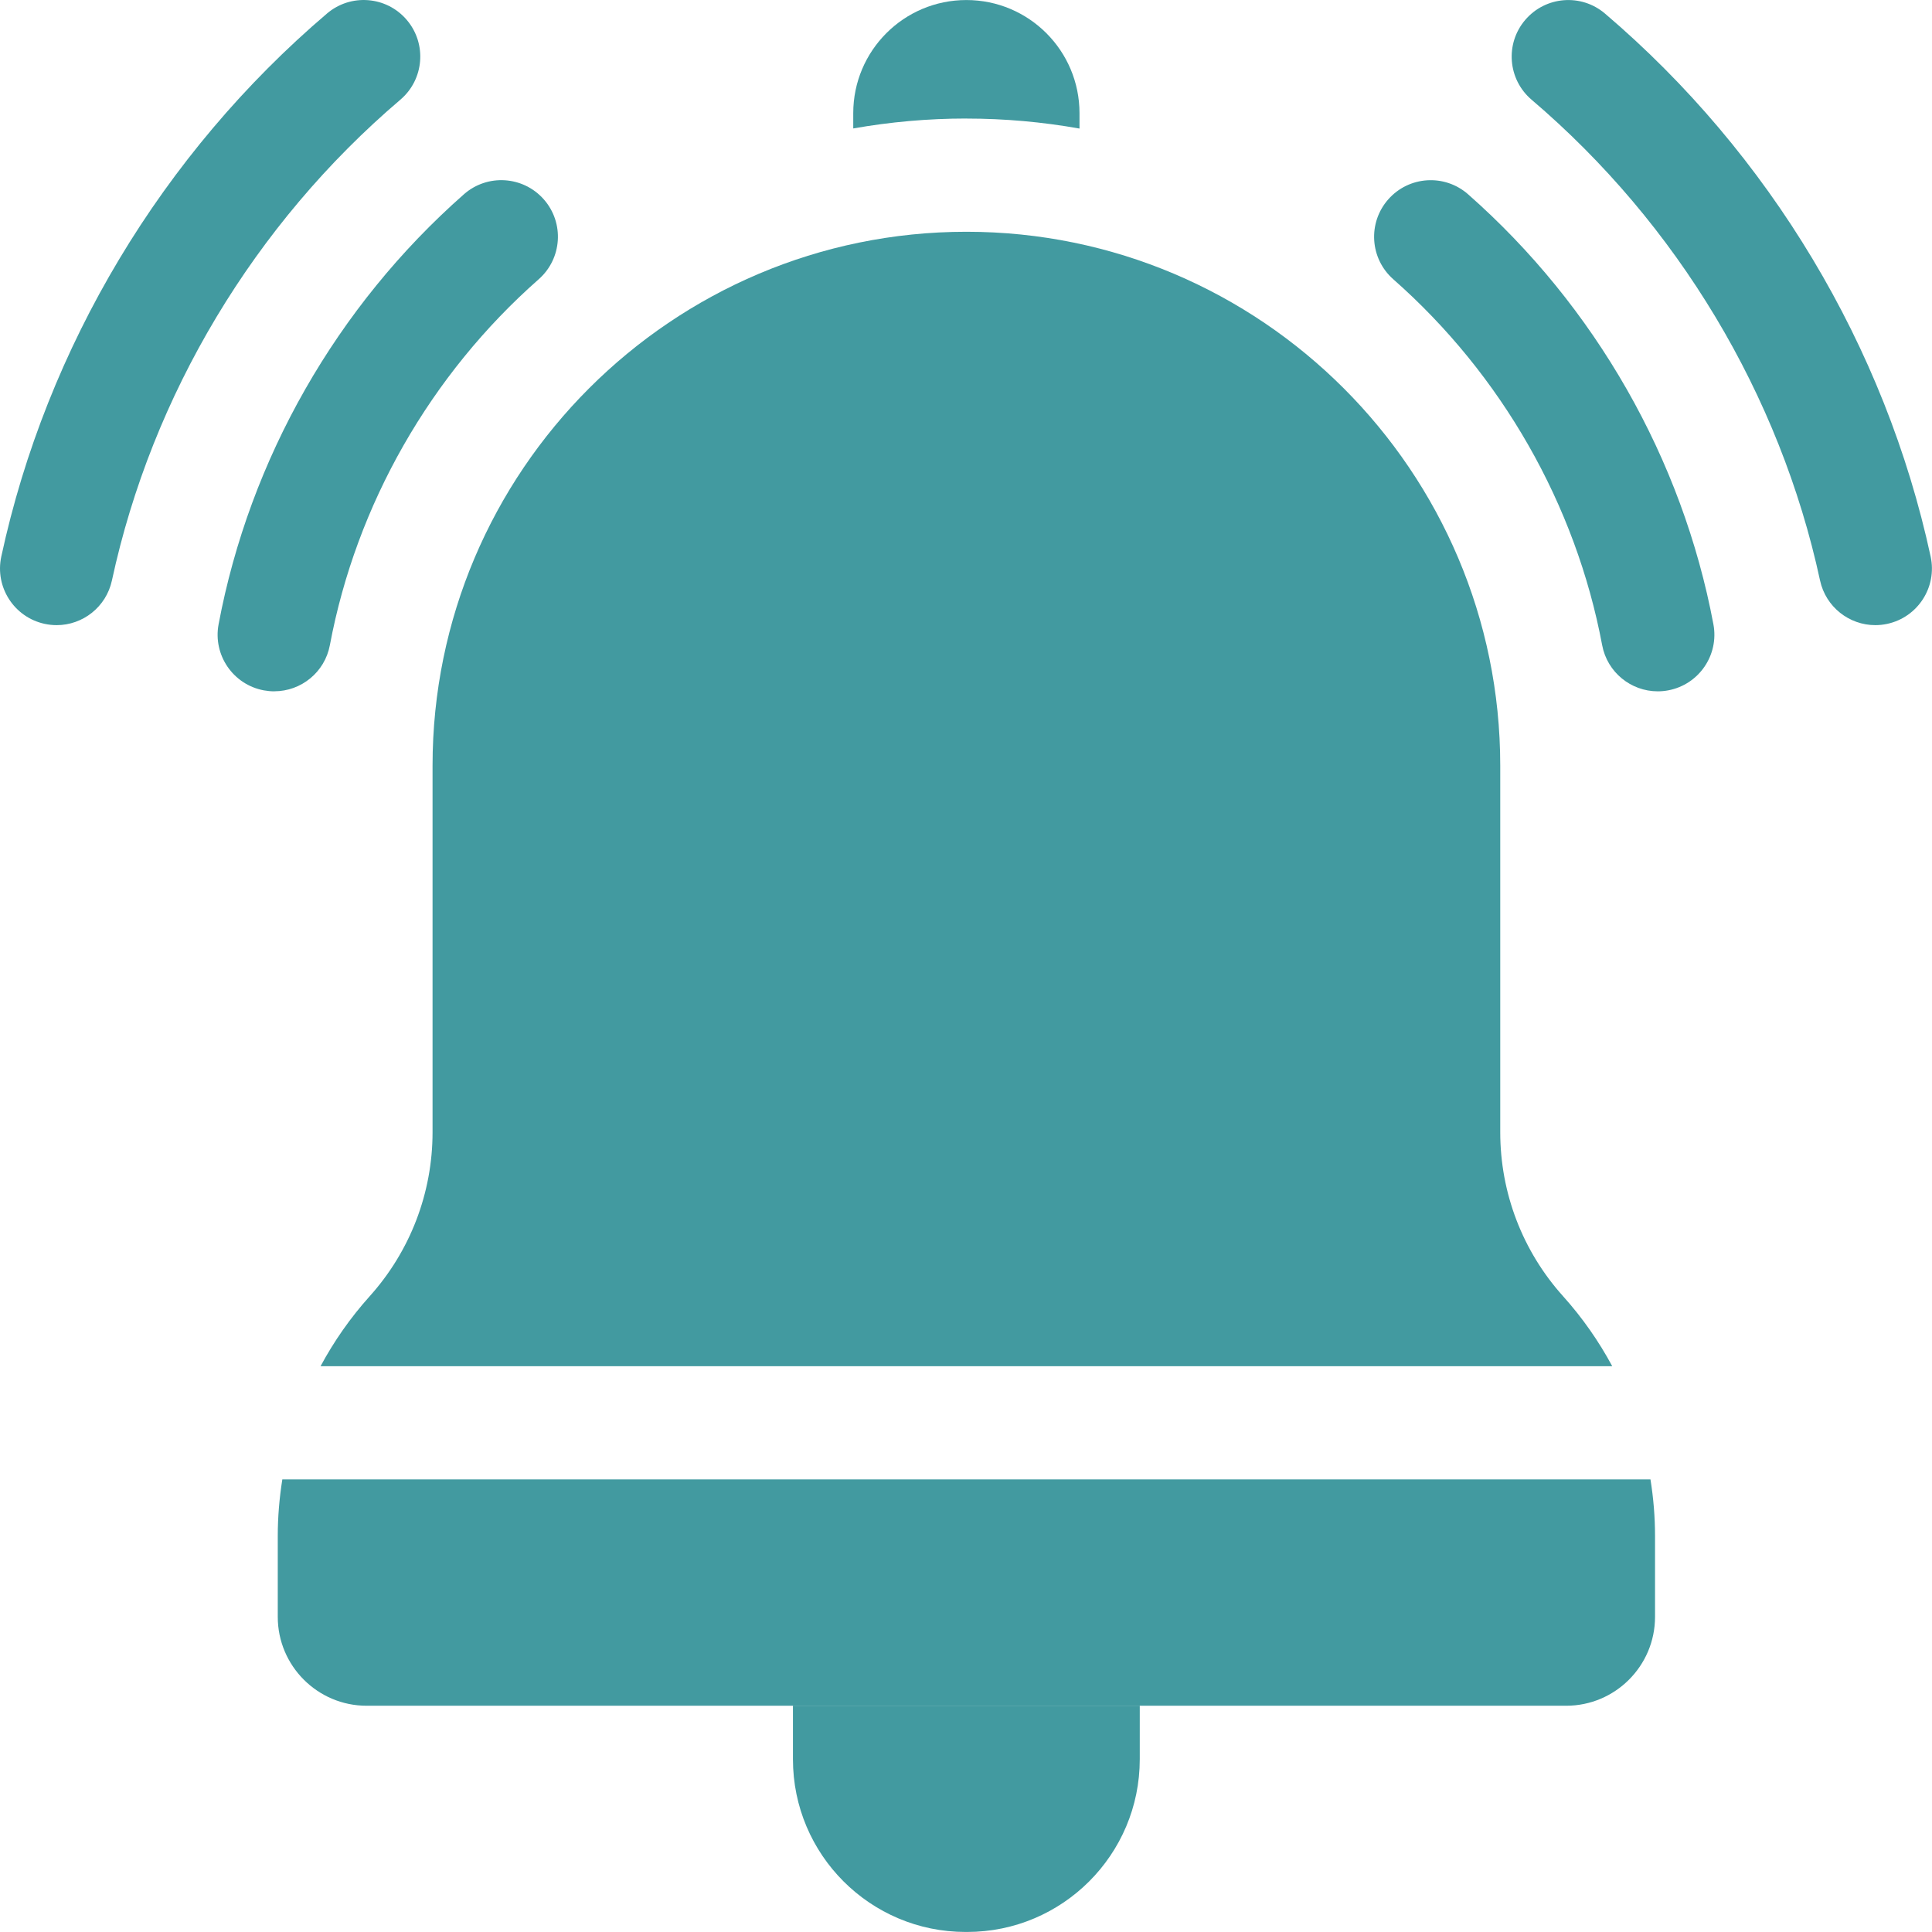 <svg xmlns="http://www.w3.org/2000/svg" id="Capa_1" viewBox="0 0 512 512"><defs><style>      .st0 {        fill: #429aa0;      }    </style></defs><path class="st0" d="M256.29,511.99h-.38c-25.28,0-45.77-20.49-45.77-45.77v-14.2h91.91v14.2c0,25.28-20.49,45.77-45.77,45.77h0Z"></path><path class="st0" d="M15.02,165.67c-1.05,0-2.11-.11-3.18-.34-8.1-1.75-13.24-9.73-11.5-17.83C12.35,91.86,43.01,40.75,86.66,3.58c6.31-5.37,15.77-4.61,21.14,1.7,5.37,6.31,4.61,15.77-1.7,21.14C67.44,59.35,40.29,104.59,29.66,153.83c-1.52,7.03-7.73,11.84-14.65,11.84h0Z"></path><path class="st0" d="M496.98,165.67c-6.91,0-13.13-4.81-14.65-11.84-10.63-49.24-37.78-94.48-76.44-127.4-6.31-5.37-7.07-14.84-1.7-21.14,5.37-6.31,14.84-7.07,21.14-1.7,43.65,37.17,74.3,88.28,86.31,143.91,1.75,8.1-3.4,16.08-11.5,17.83-1.07.23-2.13.34-3.18.34h0Z"></path><path class="st0" d="M72.69,183.21c-.92,0-1.85-.09-2.79-.26-8.14-1.53-13.5-9.37-11.97-17.51,8.23-43.81,31.32-84.28,65.01-113.95,6.22-5.48,15.69-4.87,21.17,1.34,5.48,6.22,4.87,15.69-1.34,21.17-28.69,25.27-48.35,59.71-55.35,96.97-1.35,7.21-7.65,12.23-14.72,12.23Z"></path><path class="st0" d="M439.31,183.21c-7.07,0-13.37-5.03-14.72-12.23-7-37.26-26.66-71.7-55.35-96.97-6.22-5.48-6.82-14.95-1.34-21.17,5.48-6.22,14.95-6.82,21.17-1.34,33.68,29.67,56.77,70.14,65,113.94,1.53,8.14-3.83,15.98-11.97,17.51-.93.18-1.87.26-2.79.26Z"></path><path class="st0" d="M427.26,362.06c-3.56-6.62-7.91-12.85-13.02-18.54-10.75-11.95-16.66-27.39-16.66-43.46v-97.17c0-78.01-63.46-141.47-141.47-141.47S114.63,124.88,114.63,202.89v97.17c0,16.07-5.92,31.51-16.66,43.46-5.11,5.69-9.46,11.92-13.02,18.54h342.31Z"></path><path class="st0" d="M74.82,392.06c-.78,4.92-1.21,9.93-1.21,14.98v21.45c0,12.98,10.56,23.55,23.55,23.55h317.89c12.98,0,23.55-10.56,23.55-23.55v-21.45c0-5.05-.42-10.05-1.21-14.98H74.82Z"></path><path class="st0" d="M256.1,31.42c10.12,0,20.15.9,29.98,2.65v-4.07C286.08,13.44,272.66.01,256.1.01s-29.98,13.42-29.98,29.98v4.05c9.74-1.72,19.76-2.63,29.98-2.63Z"></path></svg>